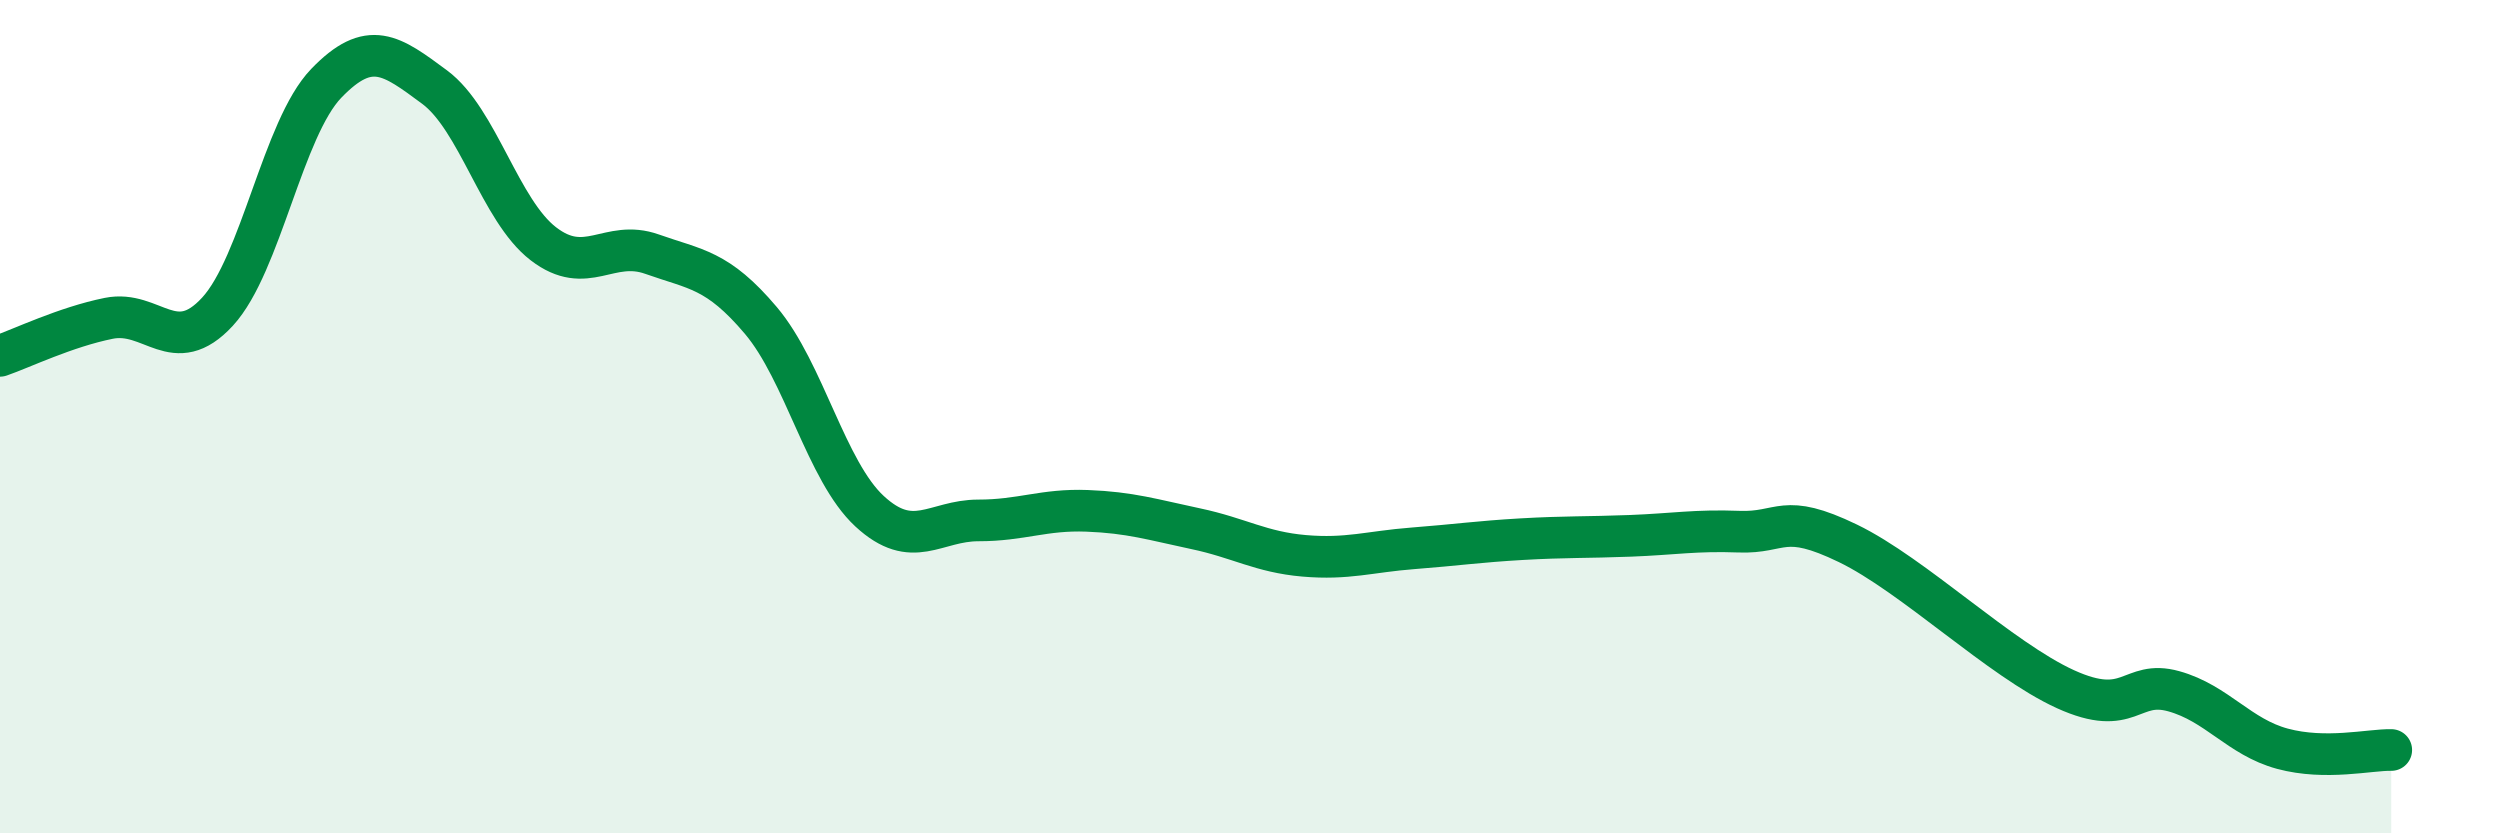 
    <svg width="60" height="20" viewBox="0 0 60 20" xmlns="http://www.w3.org/2000/svg">
      <path
        d="M 0,8.54 C 0.52,8.36 1.57,7.85 2.61,7.64 C 3.65,7.43 4.18,8.61 5.22,7.48 C 6.26,6.35 6.79,3.08 7.83,2 C 8.87,0.92 9.39,1.32 10.43,2.09 C 11.47,2.86 12,5.05 13.04,5.85 C 14.08,6.65 14.61,5.73 15.65,6.1 C 16.69,6.47 17.22,6.46 18.26,7.69 C 19.3,8.92 19.83,11.31 20.87,12.27 C 21.91,13.23 22.44,12.49 23.48,12.49 C 24.52,12.49 25.05,12.22 26.09,12.26 C 27.13,12.3 27.66,12.47 28.7,12.69 C 29.74,12.91 30.26,13.25 31.3,13.34 C 32.34,13.43 32.87,13.24 33.91,13.16 C 34.95,13.08 35.48,13 36.52,12.94 C 37.56,12.88 38.09,12.9 39.13,12.86 C 40.17,12.82 40.7,12.72 41.74,12.76 C 42.78,12.8 42.78,12.28 44.35,13.04 C 45.92,13.8 48.01,15.83 49.57,16.54 C 51.13,17.25 51.13,16.3 52.17,16.59 C 53.21,16.88 53.74,17.69 54.78,17.97 C 55.82,18.25 56.87,17.99 57.39,18L57.39 20L0 20Z"
        fill="#008740"
        opacity="0.1"
        stroke-linecap="round"
        stroke-linejoin="round"
      />
      <path
        d="M 0,8.54 C 0.52,8.36 1.57,7.85 2.61,7.64 C 3.65,7.43 4.18,8.61 5.22,7.48 C 6.26,6.35 6.79,3.08 7.83,2 C 8.87,0.92 9.39,1.32 10.43,2.09 C 11.47,2.86 12,5.05 13.04,5.85 C 14.08,6.65 14.61,5.73 15.65,6.1 C 16.69,6.47 17.22,6.46 18.26,7.69 C 19.3,8.92 19.83,11.31 20.87,12.27 C 21.91,13.23 22.44,12.49 23.48,12.49 C 24.52,12.49 25.05,12.22 26.09,12.26 C 27.13,12.3 27.66,12.47 28.7,12.69 C 29.74,12.91 30.26,13.25 31.3,13.34 C 32.34,13.43 32.87,13.24 33.91,13.16 C 34.95,13.08 35.48,13 36.52,12.94 C 37.56,12.88 38.09,12.9 39.13,12.86 C 40.17,12.82 40.7,12.72 41.74,12.76 C 42.78,12.8 42.78,12.28 44.35,13.04 C 45.92,13.8 48.01,15.83 49.57,16.54 C 51.13,17.25 51.13,16.3 52.17,16.59 C 53.21,16.88 53.74,17.69 54.78,17.97 C 55.82,18.25 56.87,17.99 57.39,18"
        stroke="#008740"
        stroke-width="1"
        fill="none"
        stroke-linecap="round"
        stroke-linejoin="round"
      />
    </svg>
  